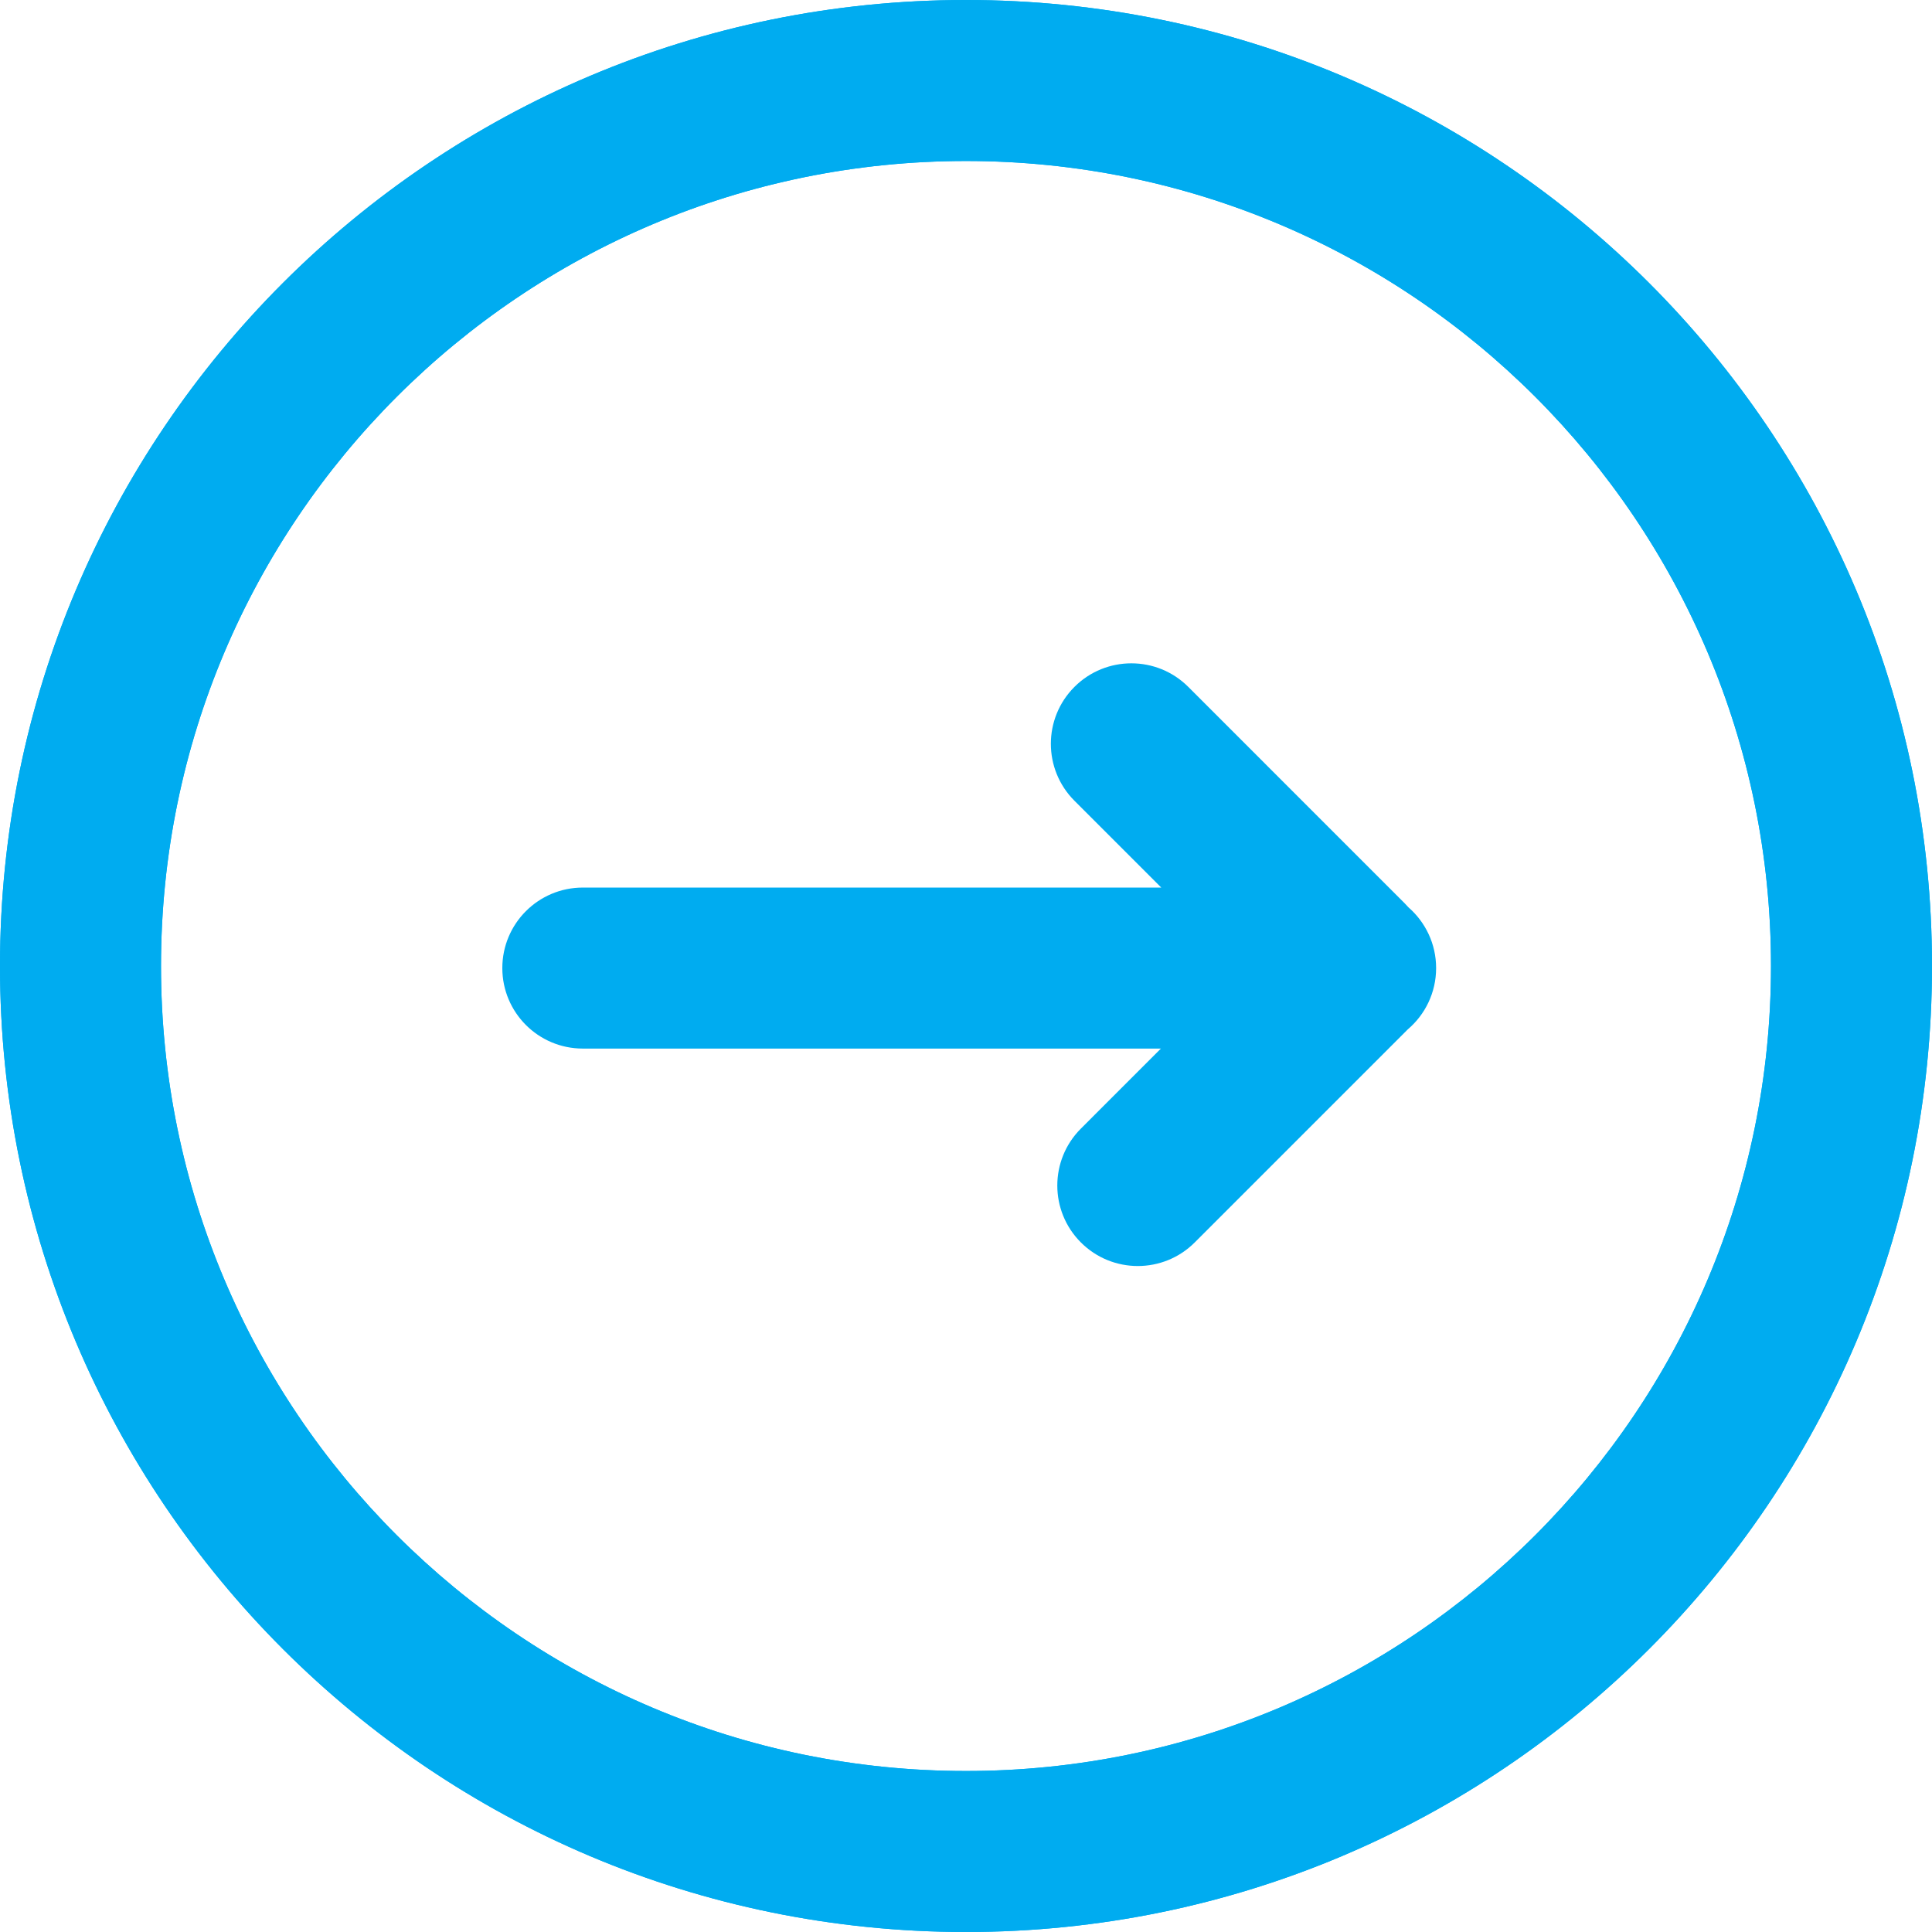<svg width="300" height="300" viewBox="0 0 300 300" fill="none" xmlns="http://www.w3.org/2000/svg">
<g clip-path="url(#clip0_949_20)">
<path fill-rule="evenodd" clip-rule="evenodd" d="M150 300C232.843 300 300 232.843 300 150C300 67.157 232.843 0 150 0C67.157 0 0 67.157 0 150C0 232.843 67.157 300 150 300ZM150 275C219.036 275 275 219.036 275 150C275 80.964 219.036 25 150 25C80.964 25 25 80.964 25 150C25 219.036 80.964 275 150 275Z" fill="#00ACF0"/>
<path fill-rule="evenodd" clip-rule="evenodd" d="M150 300C232.843 300 300 232.843 300 150C300 67.157 232.843 0 150 0C67.157 0 0 67.157 0 150C0 232.843 67.157 300 150 300ZM150 275C219.036 275 275 219.036 275 150C275 80.964 219.036 25 150 25C80.964 25 25 80.964 25 150C25 219.036 80.964 275 150 275Z" fill="#00ACF0"/>
<path fill-rule="evenodd" clip-rule="evenodd" d="M166.839 106.661C171.72 101.78 179.635 101.78 184.517 106.661L218.104 140.249C218.312 140.457 218.512 140.671 218.702 140.889C221.335 143.181 223 146.557 223 150.322C223 154.136 221.292 157.552 218.598 159.844L185.517 192.926C180.635 197.808 172.72 197.808 167.839 192.926C162.957 188.045 162.957 180.13 167.839 175.249L180.265 162.822H90.5C83.596 162.822 78 157.226 78 150.322C78 143.419 83.596 137.822 90.5 137.822H180.322L166.839 124.339C161.957 119.457 161.957 111.543 166.839 106.661Z" fill="#00ACF0"/>
</g>
<defs>
<clipPath id="clip0_949_20">
<rect width="300" height="300" fill="white"/>
</clipPath>
</defs>
</svg>
